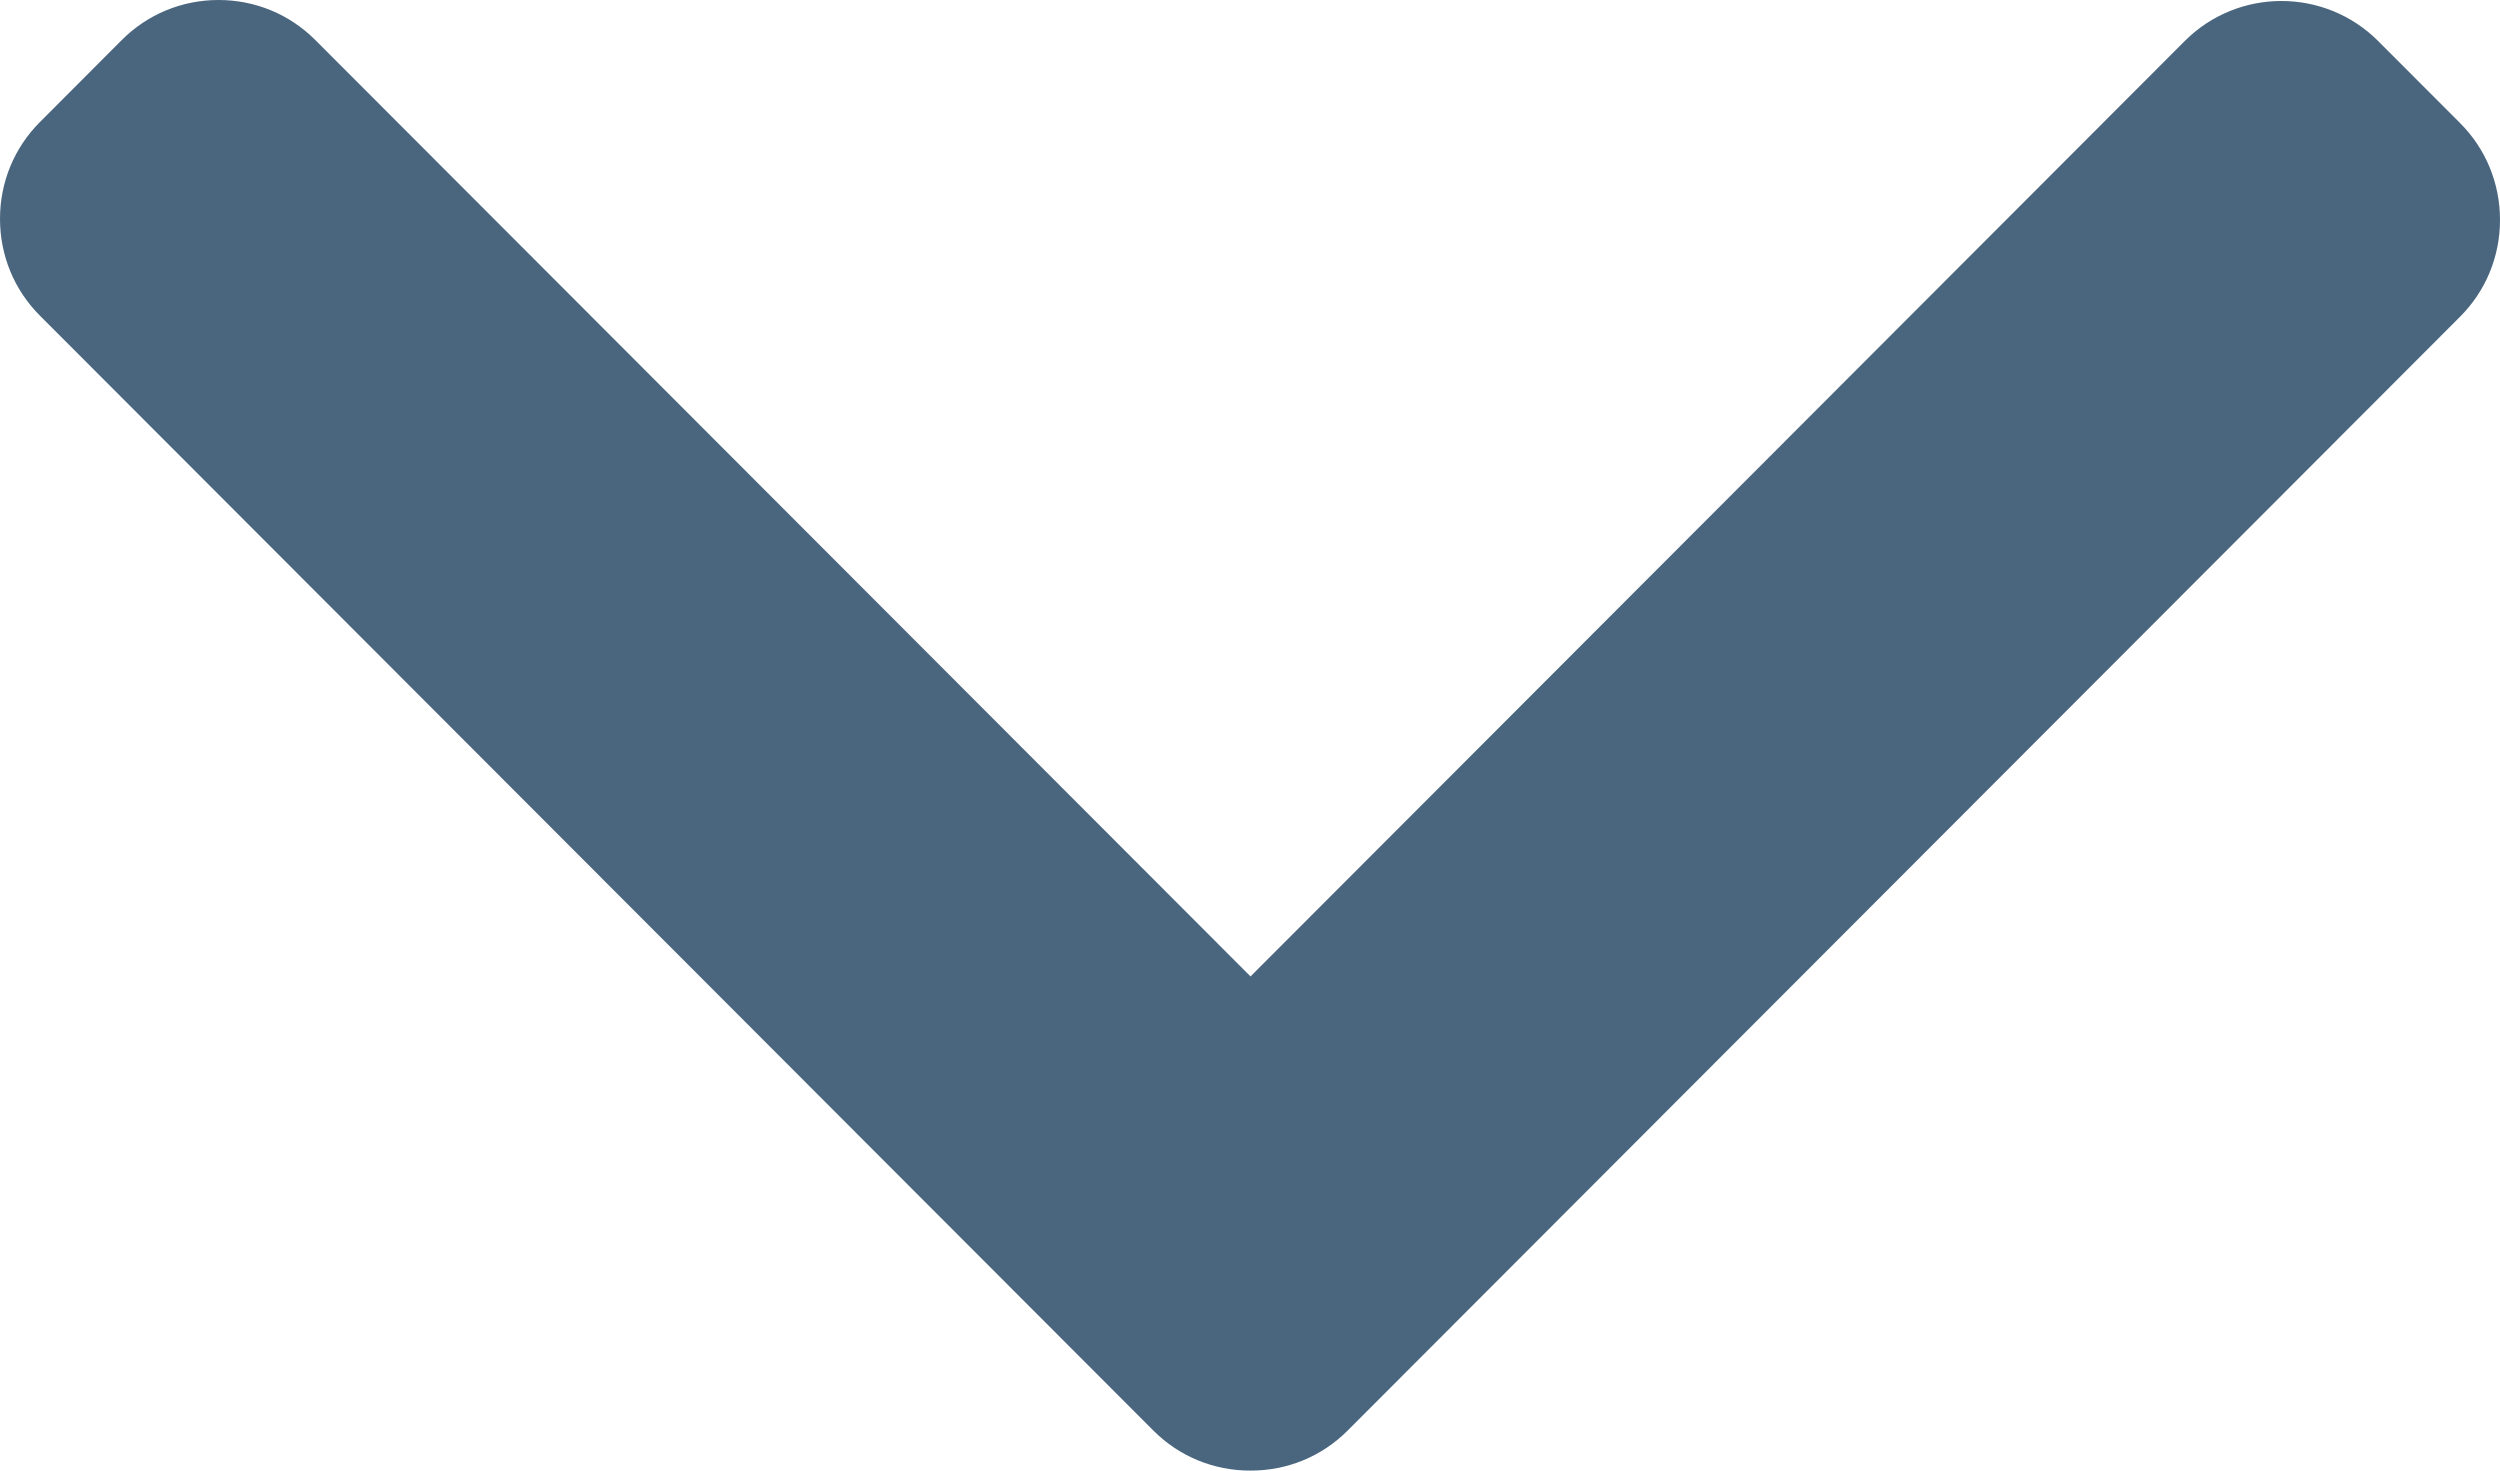 <?xml version="1.0" encoding="UTF-8"?> <svg xmlns="http://www.w3.org/2000/svg" width="170" height="100" viewBox="0 0 170 100" fill="none"><path d="M91.633 97.285L167.284 21.537C169.035 19.785 170 17.446 170 14.953C170 12.459 169.035 10.12 167.284 8.368L161.714 2.79C158.085 -0.84 152.186 -0.84 148.562 2.79L85.035 66.397L21.438 2.719C19.687 0.967 17.352 0 14.863 0C12.371 0 10.037 0.967 8.284 2.719L2.716 8.298C0.965 10.051 -2.21113e-06 12.388 -2.21113e-06 14.882C-2.21113e-06 17.376 0.965 19.714 2.716 21.466L78.436 97.285C80.192 99.041 82.538 100.006 85.031 100C87.534 100.006 89.878 99.041 91.633 97.285Z" fill="#4A667F"></path></svg> 
